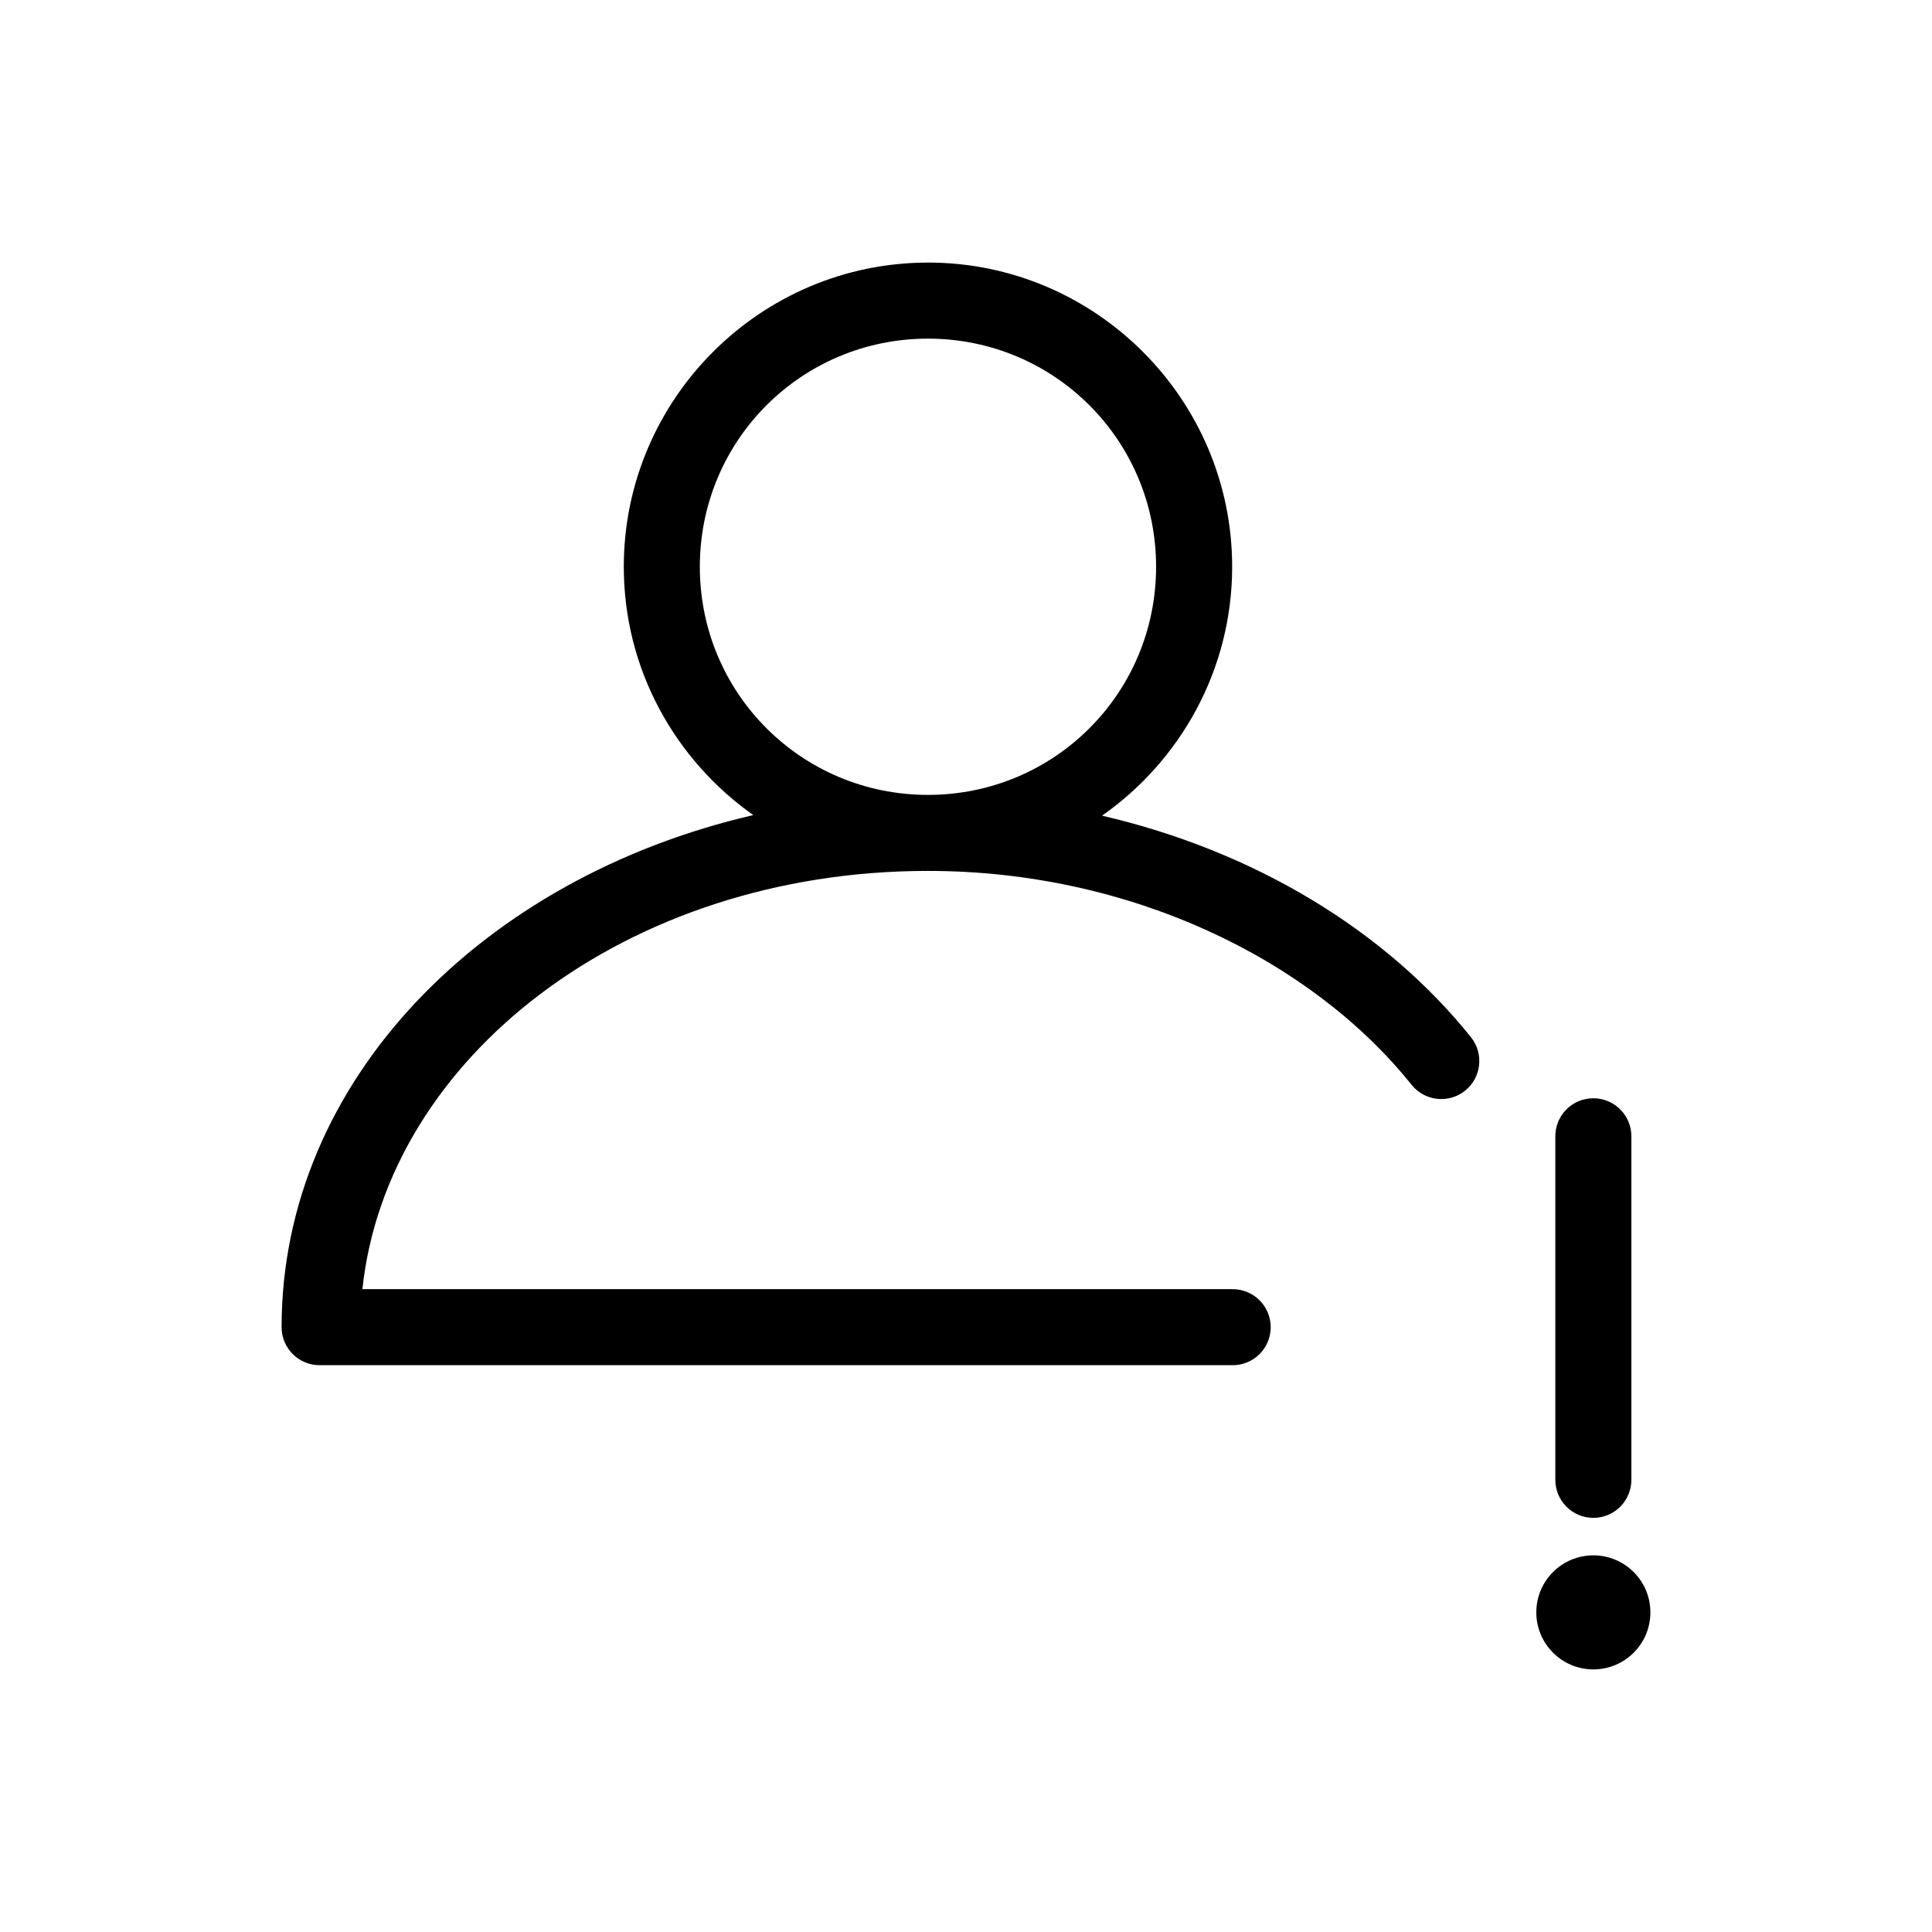 <?xml version="1.0" encoding="UTF-8"?>
<!-- Uploaded to: SVG Repo, www.svgrepo.com, Generator: SVG Repo Mixer Tools -->
<svg fill="#000000" width="800px" height="800px" version="1.1" viewBox="144 144 512 512" xmlns="http://www.w3.org/2000/svg">
 <path d="m389.92 213.59c-44.398 0-80.609 36.207-80.609 80.609 0 27.18 13.621 51.203 34.324 65.809-71.504 16.516-125.01 70.211-125.01 135.71 0 5.562 4.508 10.074 10.074 10.074h241.83c2.699 0.039 5.297-1.004 7.219-2.898 1.922-1.895 3-4.481 3-7.176 0-2.699-1.078-5.281-3-7.176s-4.519-2.938-7.219-2.902h-230.49c6.469-61.062 69.695-110.84 149.88-110.84 53.738 0 101.61 23.527 128.16 56.68 3.481 4.348 9.824 5.051 14.172 1.574 4.348-3.481 5.051-9.824 1.574-14.172-22.68-28.32-57.414-49.359-97.773-58.723 20.809-14.594 34.48-38.711 34.48-65.969 0-44.402-36.207-80.609-80.609-80.609zm0 20.152c33.508 0 60.457 26.949 60.457 60.457 0 33.508-26.949 60.457-60.457 60.457s-60.457-26.949-60.457-60.457c0-33.508 26.949-60.457 60.457-60.457zm175.23 201.37c-5.191 0.57-9.086 5.012-8.973 10.23v90.688c-0.039 2.695 1.008 5.297 2.898 7.219 1.895 1.918 4.481 3 7.176 3 2.699 0 5.285-1.082 7.176-3 1.895-1.922 2.941-4.523 2.902-7.219v-90.688c0.062-2.898-1.129-5.688-3.269-7.648-2.141-1.961-5.023-2.902-7.91-2.582zm1.102 121.07c-8.344 0-15.113 6.766-15.113 15.113 0 8.348 6.769 15.113 15.113 15.113 8.348 0 15.117-6.766 15.117-15.113 0-8.348-6.769-15.113-15.117-15.113z"/>
</svg>